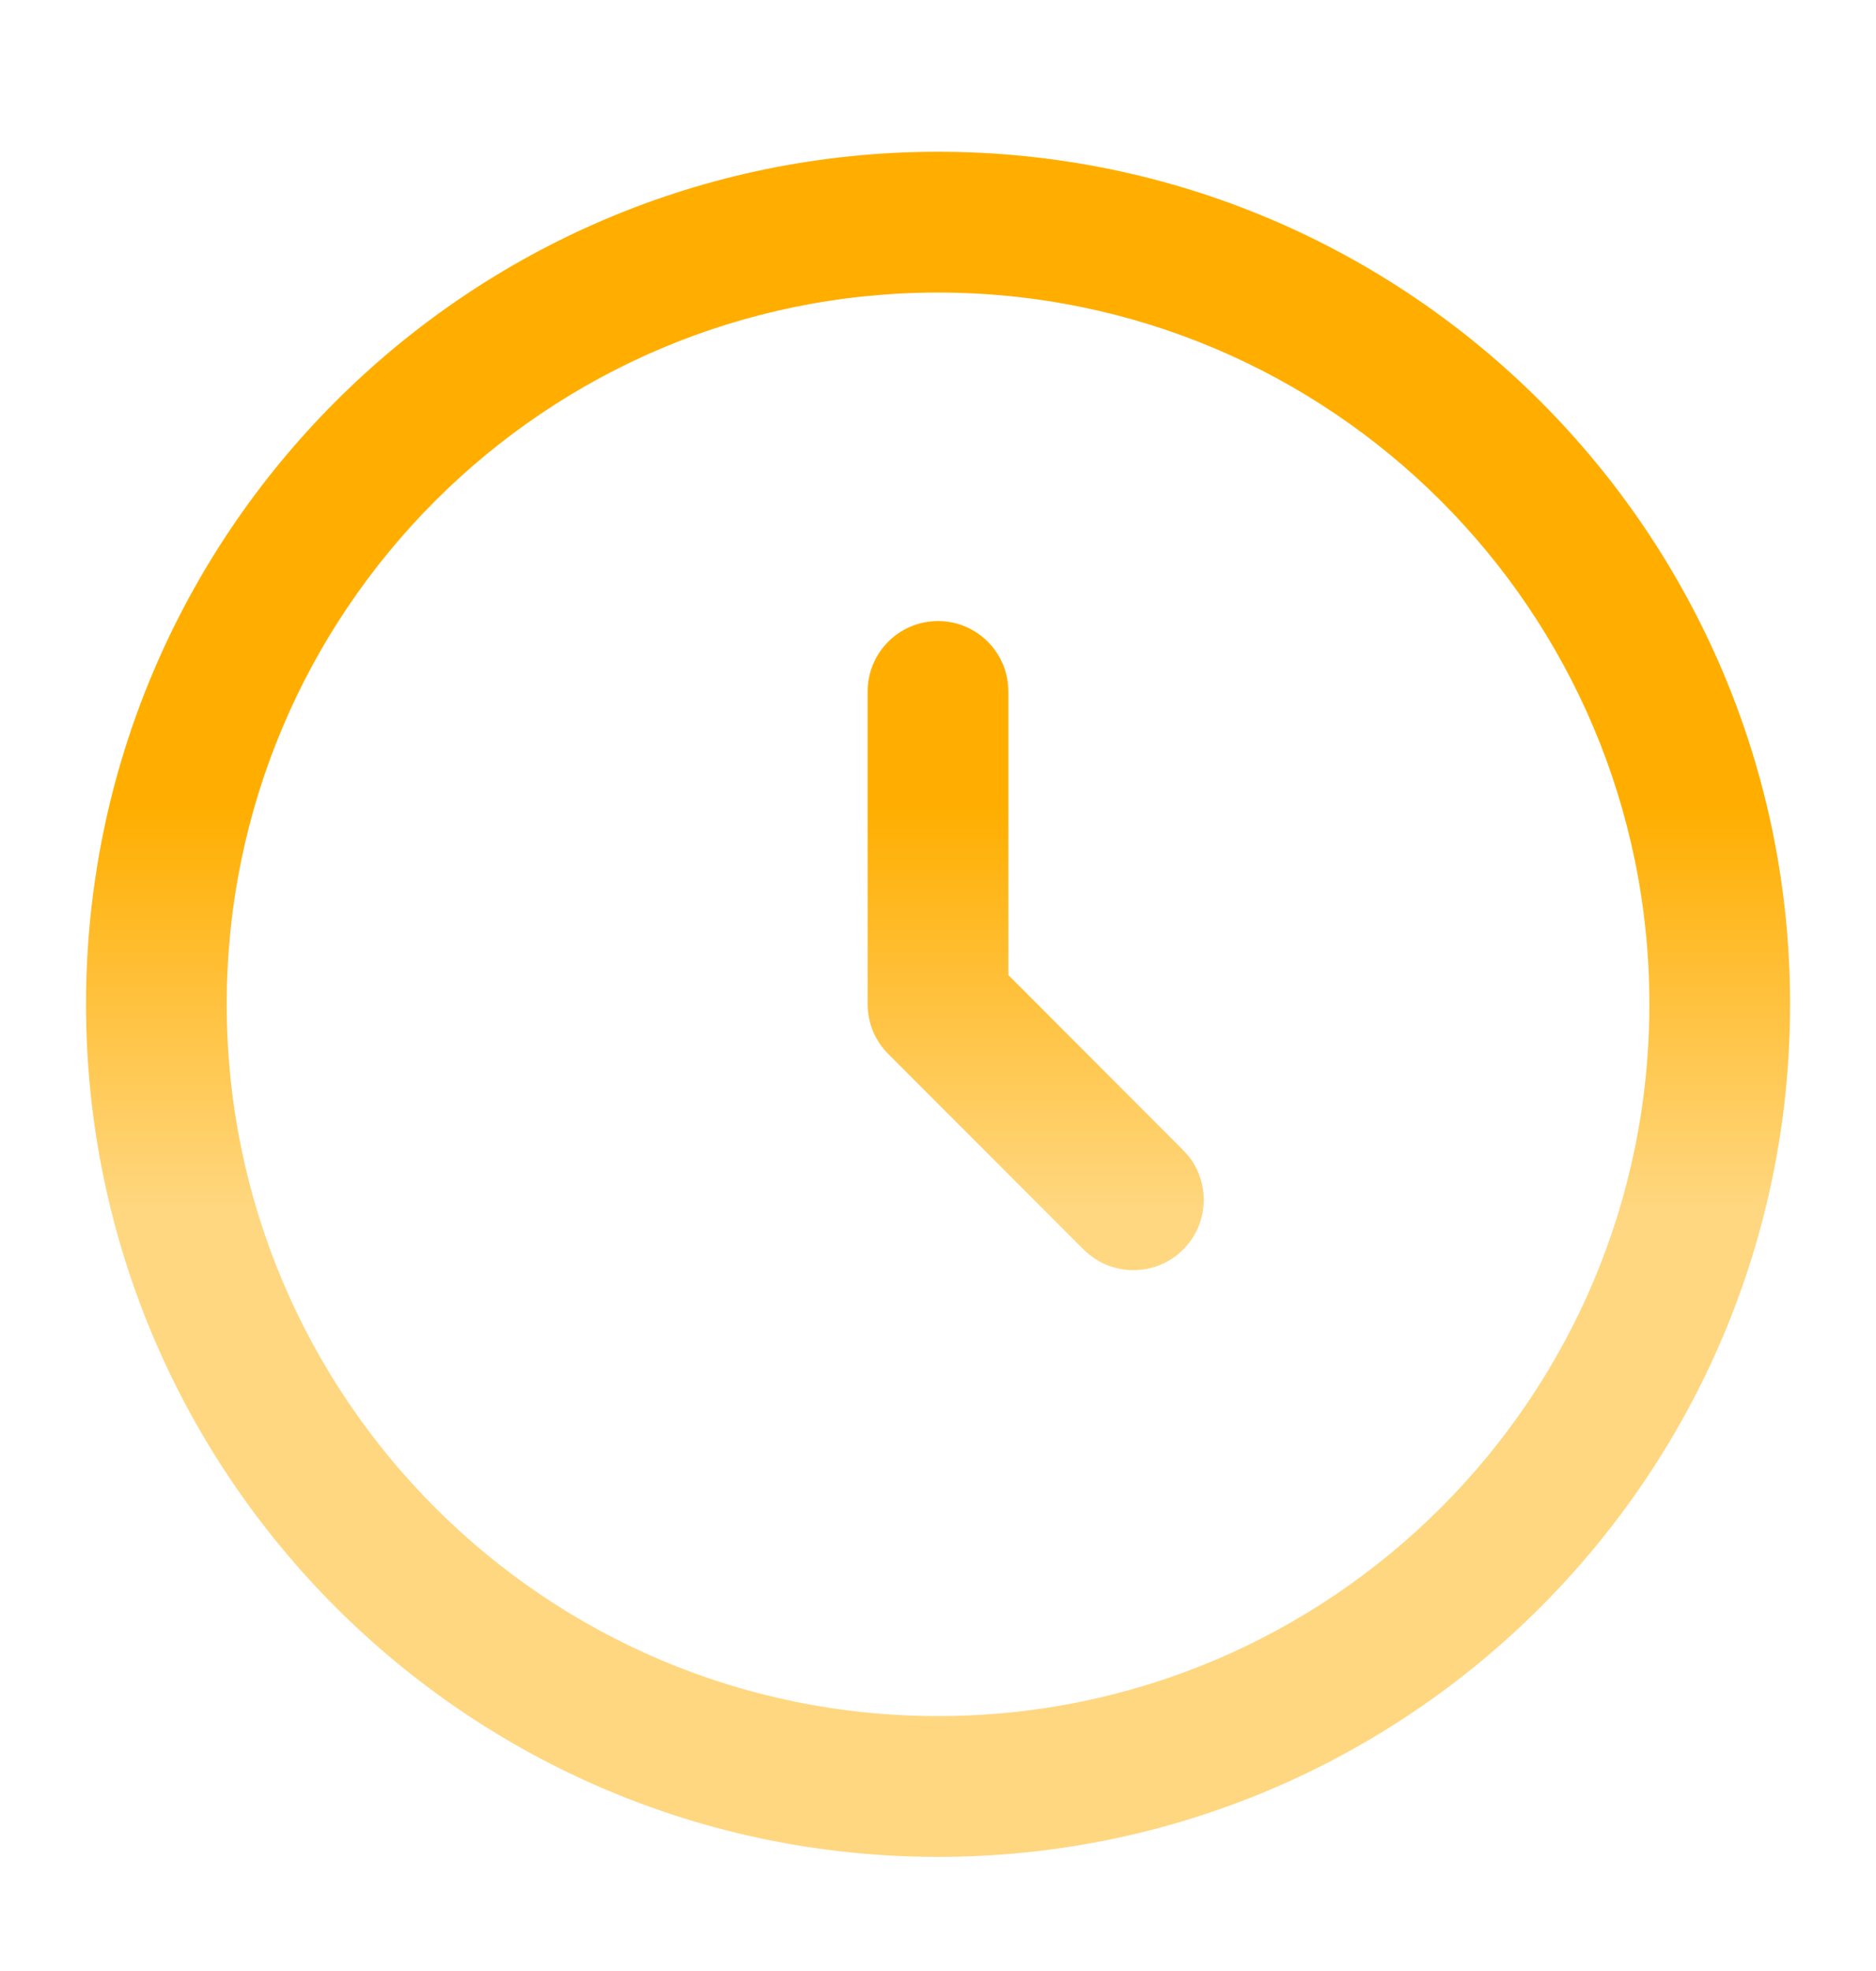 <svg width="20" height="21" viewBox="0 0 20 21" fill="none" xmlns="http://www.w3.org/2000/svg">
<path d="M10 1.617C15.017 1.617 19.084 5.684 19.084 10.7C19.084 15.716 15.017 19.784 10 19.784C4.984 19.784 0.917 15.716 0.917 10.7C0.917 5.684 4.984 1.617 10 1.617ZM10 3.117C5.812 3.117 2.417 6.512 2.417 10.7C2.417 14.888 5.812 18.284 10 18.284C14.188 18.284 17.584 14.888 17.584 10.7C17.584 6.512 14.188 3.117 10 3.117ZM10 6.617C10.414 6.617 10.75 6.953 10.75 7.367V10.389L12.613 12.254L12.665 12.31C12.905 12.605 12.888 13.04 12.613 13.314C12.339 13.588 11.905 13.605 11.61 13.365L11.553 13.314L9.47 11.23C9.329 11.09 9.25 10.899 9.25 10.7V7.367C9.25 6.953 9.586 6.617 10 6.617Z" fill="url(#paint0_linear_165_907)"/>
<defs>
<linearGradient id="paint0_linear_165_907" x1="10.001" y1="8.58" x2="10.001" y2="12.882" gradientUnits="userSpaceOnUse">
<stop stop-color="#FFAE00"/>
<stop offset="1" stop-color="#FFD780"/>
</linearGradient>
</defs>
</svg>
